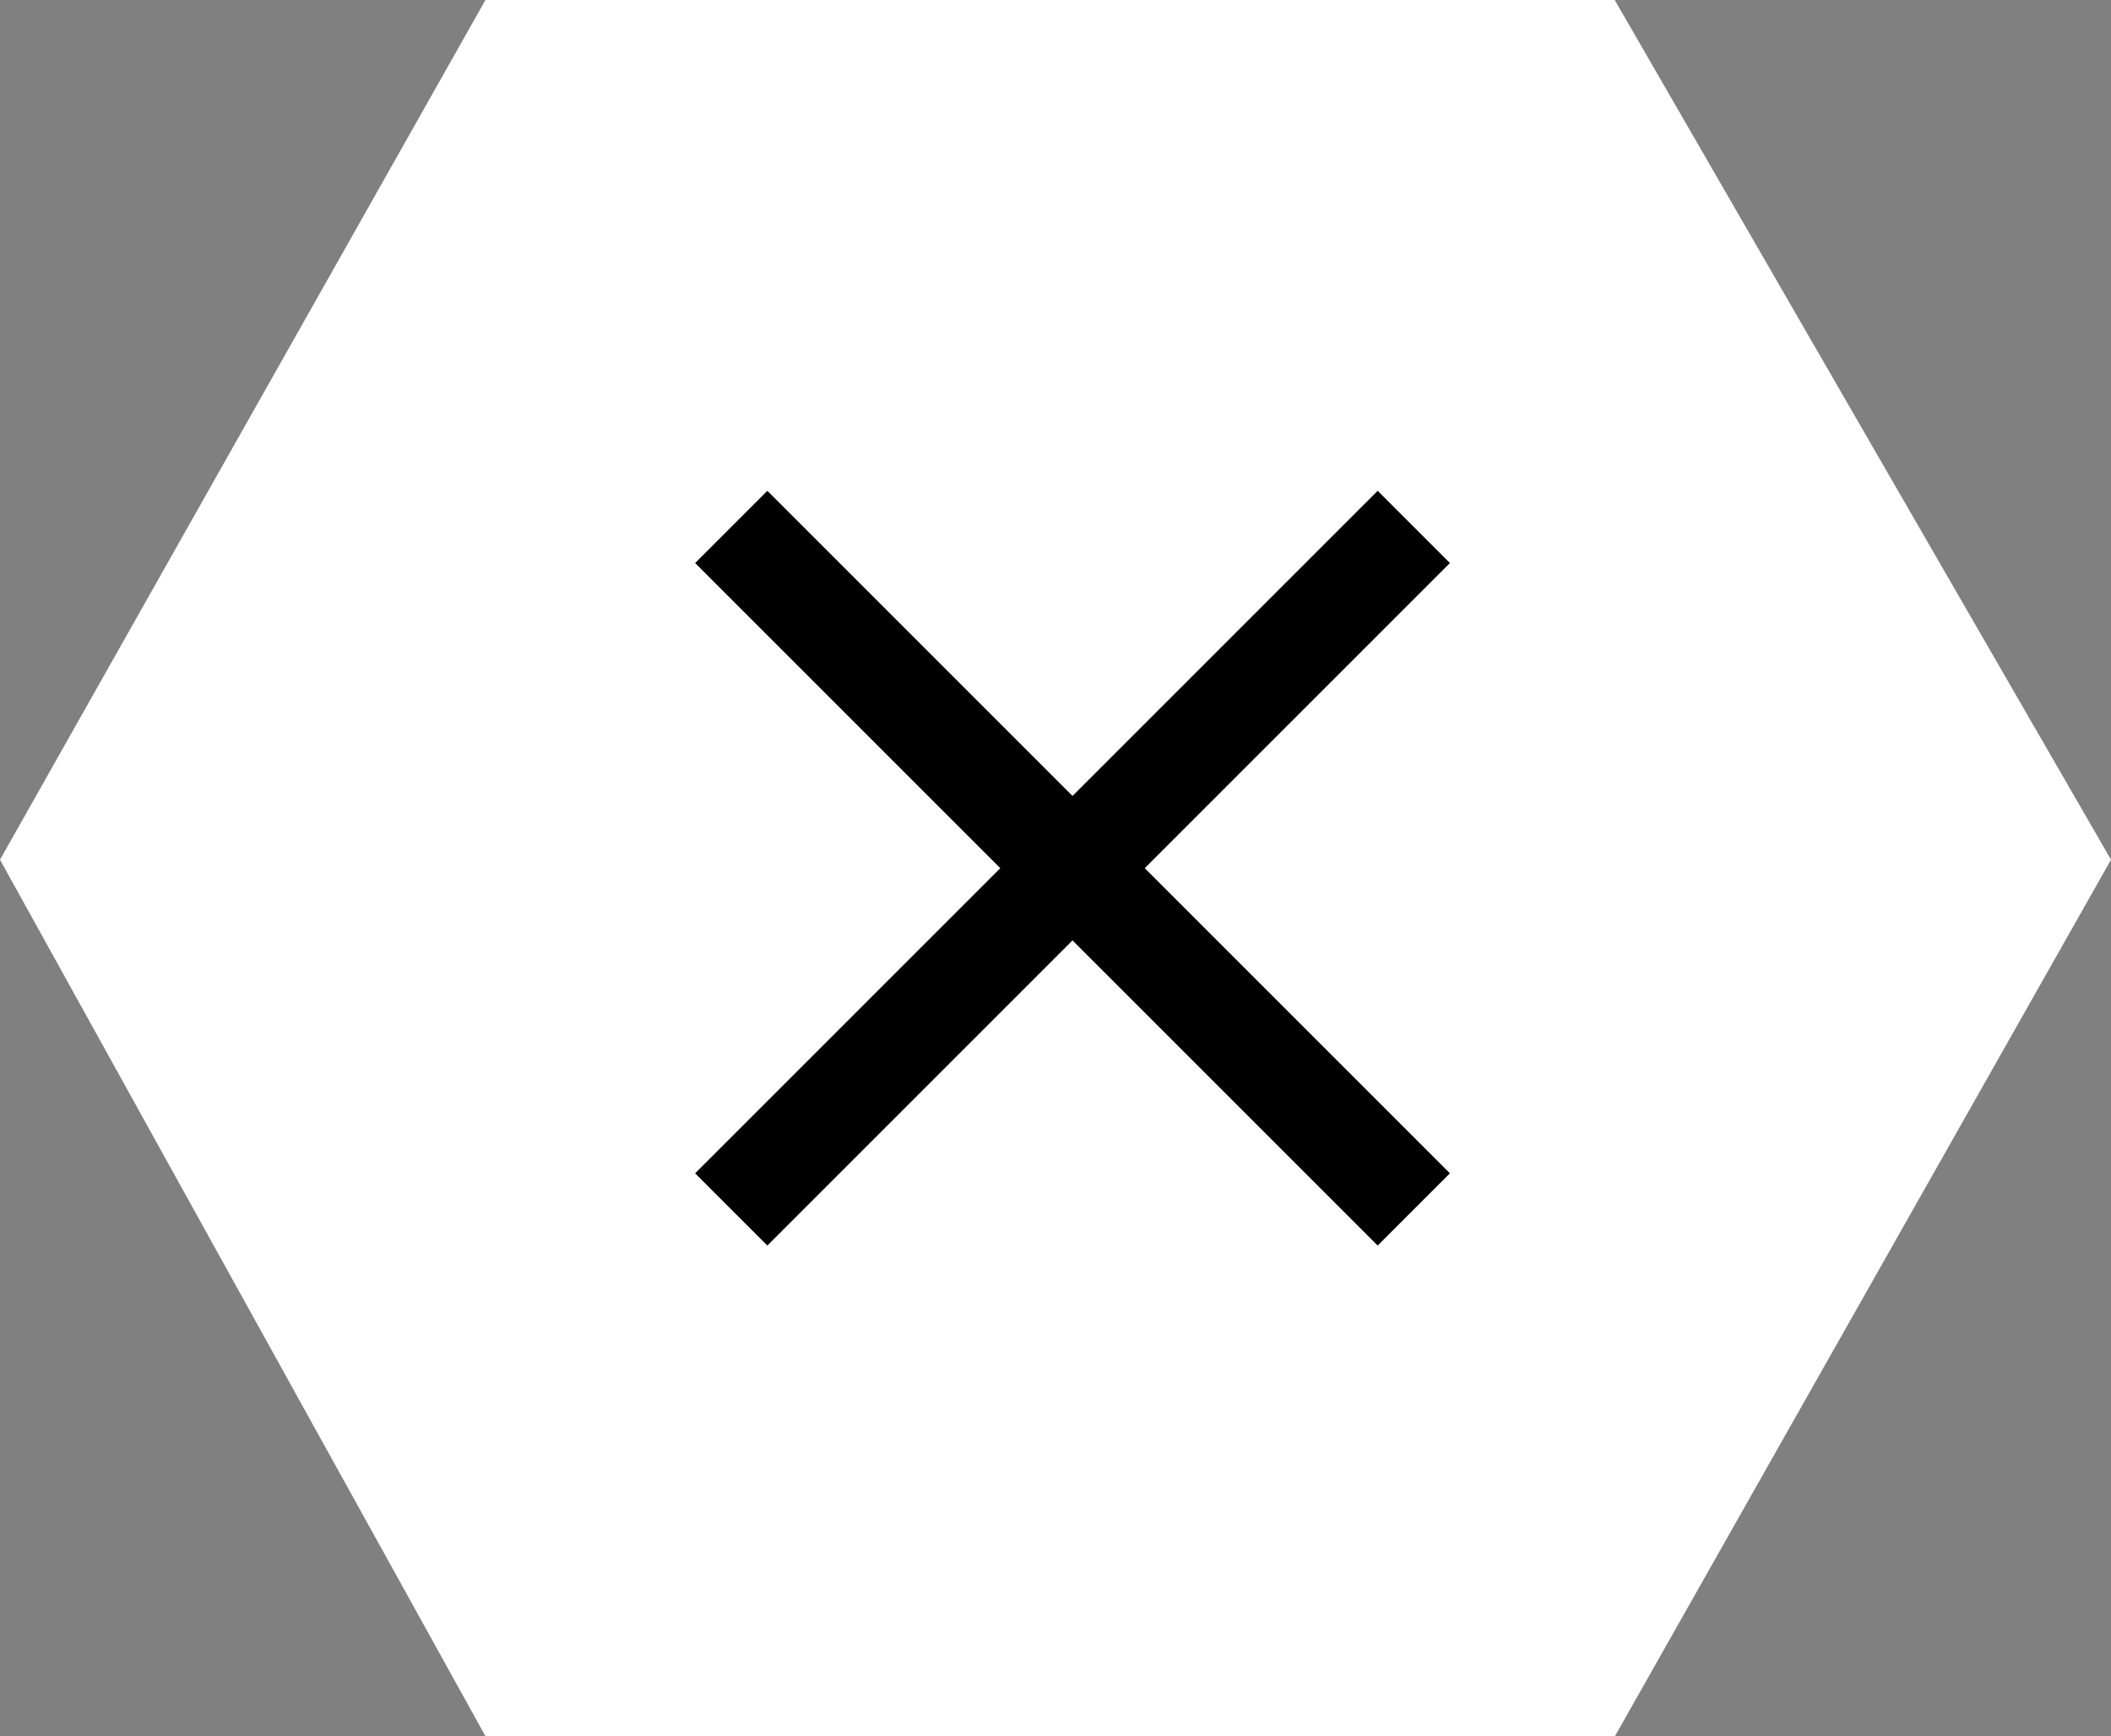<?xml version="1.0" encoding="UTF-8"?>
<svg width="62px" height="51px" viewBox="0 0 62 51" version="1.1" xmlns="http://www.w3.org/2000/svg" xmlns:xlink="http://www.w3.org/1999/xlink">
    <rect x="0" y="0" width="62" height="51" fill="#808080" stroke="none"/>
    <!-- Generator: Sketch 50.2 (55047) - http://www.bohemiancoding.com/sketch -->
    <title>close-icon</title>
    <desc>Created with Sketch.</desc>
    <defs></defs>
    <g id="Graphic-Assets" stroke="none" stroke-width="1" fill="none" fill-rule="evenodd">
        <g id="Artboard" transform="translate(-1524, -27)">
            <g id="close-icon" transform="translate(1524, 27)">
                <polygon id="BG" fill="#FFFFFF" transform="translate(31, 25.5) rotate(-270) translate(-31, -25.5) " points="30.751 56.5 5.5 42.242 5.5 9.076 30.751 -5.5 56.5 9.073 56.5 42.239"></polygon>
                <polygon id="Middle" fill="#000000" fill-rule="nonzero" transform="translate(31.5, 25.5) rotate(-225) translate(-31.5, -25.5) " points="17.325 27 17.325 24 45.675 24 45.675 27"></polygon>
                <polygon id="Middle" fill="#000000" fill-rule="nonzero" transform="translate(31.5, 25.5) rotate(-315) translate(-31.5, -25.5) " points="17.325 27 17.325 24 45.675 24 45.675 27"></polygon>
            </g>
        </g>
    </g>
</svg>